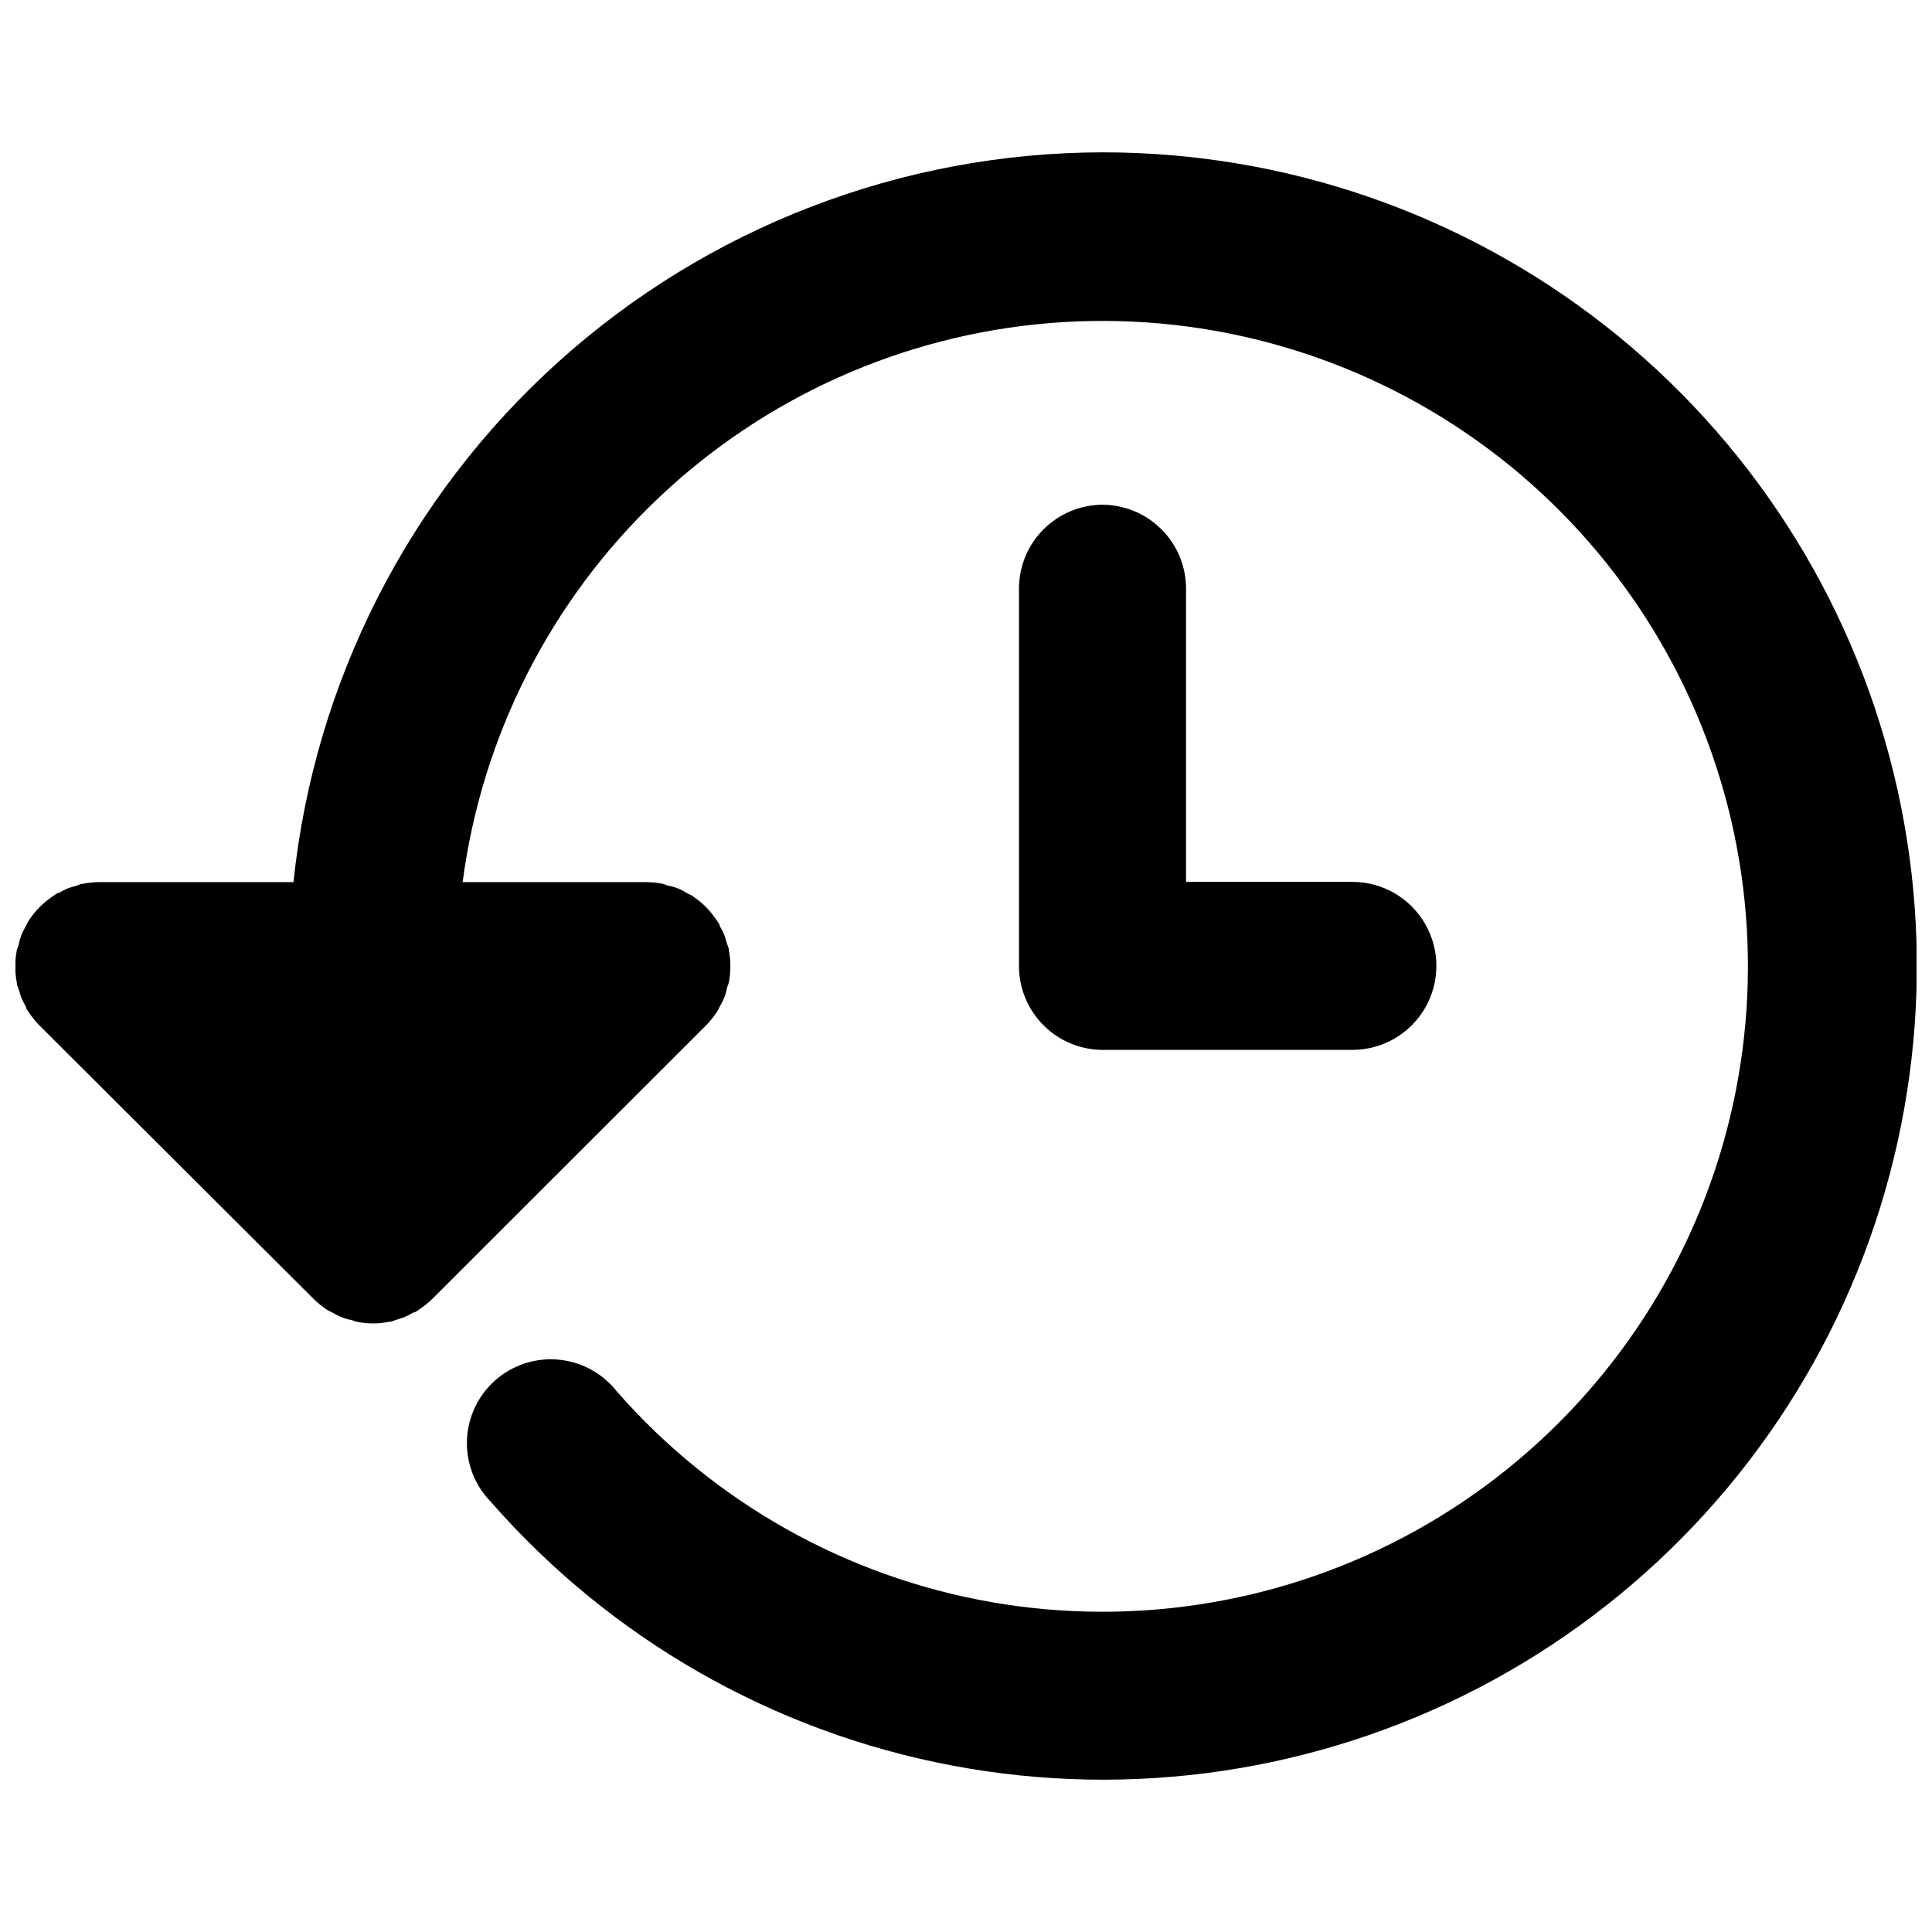 <?xml version="1.0" encoding="UTF-8"?>
<!-- Uploaded to: SVG Repo, www.svgrepo.com, Generator: SVG Repo Mixer Tools -->
<svg width="800px" height="800px" version="1.1" viewBox="144 144 512 512" xmlns="http://www.w3.org/2000/svg">
 <defs>
  <clipPath id="a">
   <path d="m148.09 184h503.81v432h-503.81z"/>
  </clipPath>
 </defs>
 <path d="m436.27 277.76c-5.898 0-11.551 2.344-15.719 6.512-4.172 4.168-6.512 9.824-6.512 15.719v100.01c0 5.894 2.34 11.551 6.512 15.719 4.168 4.168 9.82 6.512 15.719 6.512h66.125c7.953 0 15.301-4.246 19.277-11.133 3.977-6.887 3.977-15.375 0-22.262-3.977-6.887-11.324-11.133-19.277-11.133h-44.082v-77.648c0.016-5.875-2.293-11.516-6.426-15.691-4.129-4.18-9.742-6.551-15.617-6.602z"/>
 <g clip-path="url(#a)">
  <path d="m436.27 184.37c-53.324 0.066-104.73 19.859-144.34 55.566-39.605 35.707-64.594 84.805-70.16 137.84h-51.453c-1.461 0.004-2.914 0.152-4.344 0.438-0.691 0-1.258 0.379-1.891 0.566v0.004c-0.77 0.188-1.523 0.418-2.266 0.691-0.734 0.336-1.449 0.715-2.144 1.133-0.566 0-1.133 0.566-1.637 0.883-2.5 1.656-4.641 3.797-6.297 6.297-0.379 0.504-0.566 1.07-0.883 1.637-0.418 0.715-0.797 1.449-1.133 2.203-0.27 0.746-0.504 1.5-0.691 2.269 0 0.629-0.441 1.258-0.566 1.891v-0.004c-0.57 2.871-0.57 5.824 0 8.691 0 0.691 0.379 1.258 0.566 1.891 0.191 0.746 0.422 1.48 0.691 2.203 0.336 0.758 0.715 1.492 1.133 2.203 0 0.566 0.566 1.133 0.883 1.637v0.004c0.809 1.219 1.738 2.359 2.769 3.398l72.613 72.422c1.039 1.035 2.18 1.961 3.402 2.773 0.504 0.379 1.07 0.566 1.637 0.883v-0.004c0.711 0.422 1.449 0.801 2.203 1.137 0.723 0.27 1.457 0.5 2.203 0.691 0.629 0 1.258 0.441 1.953 0.566 2.867 0.582 5.824 0.582 8.691 0 0.691 0 1.258-0.379 1.953-0.566 0.746-0.211 1.48-0.465 2.203-0.754 0.754-0.336 1.492-0.715 2.203-1.137 0.566 0 1.133-0.566 1.637-0.883v0.004c1.223-0.812 2.363-1.738 3.402-2.773l72.484-72.422c1.035-1.039 1.961-2.18 2.773-3.398 0.379-0.504 0.566-1.07 0.883-1.637l-0.004-0.004c0.875-1.344 1.492-2.84 1.828-4.406 0-0.629 0.441-1.258 0.566-1.891 0.566-2.867 0.566-5.82 0-8.691 0-0.691-0.379-1.258-0.566-1.891v0.004c-0.336-1.57-0.953-3.062-1.828-4.41 0-0.566-0.566-1.133-0.883-1.637h0.004c-1.656-2.5-3.797-4.641-6.301-6.297-0.504-0.379-1.133-0.566-1.637-0.883-1.344-0.875-2.84-1.492-4.406-1.824-0.629 0-1.258-0.441-1.891-0.566v-0.004c-1.43-0.285-2.887-0.434-4.344-0.438h-48.684c5.106-38.77 23.336-74.621 51.66-101.58 28.324-26.961 65.031-43.398 104-46.582 38.977-3.18 77.863 7.086 110.18 29.094 32.324 22.008 56.129 54.43 67.449 91.855 11.324 37.43 9.48 77.605-5.223 113.84-14.703 36.234-41.375 66.336-75.578 85.293-34.203 18.953-73.867 25.617-112.38 18.879-38.52-6.734-73.566-26.469-99.305-55.906-3.777-4.781-9.352-7.801-15.422-8.355-6.066-0.551-12.098 1.41-16.68 5.43-4.578 4.019-7.309 9.742-7.551 15.828-0.242 6.09 2.027 12.012 6.277 16.379 31.793 36.355 74.871 60.984 122.33 69.941s96.547 1.723 139.41-20.543c42.855-22.266 76.996-58.277 96.949-102.26 19.953-43.98 24.566-93.387 13.094-140.3-11.469-46.914-38.359-88.621-76.355-118.43-37.996-29.809-84.898-46.004-133.2-45.984z"/>
 </g>
</svg>